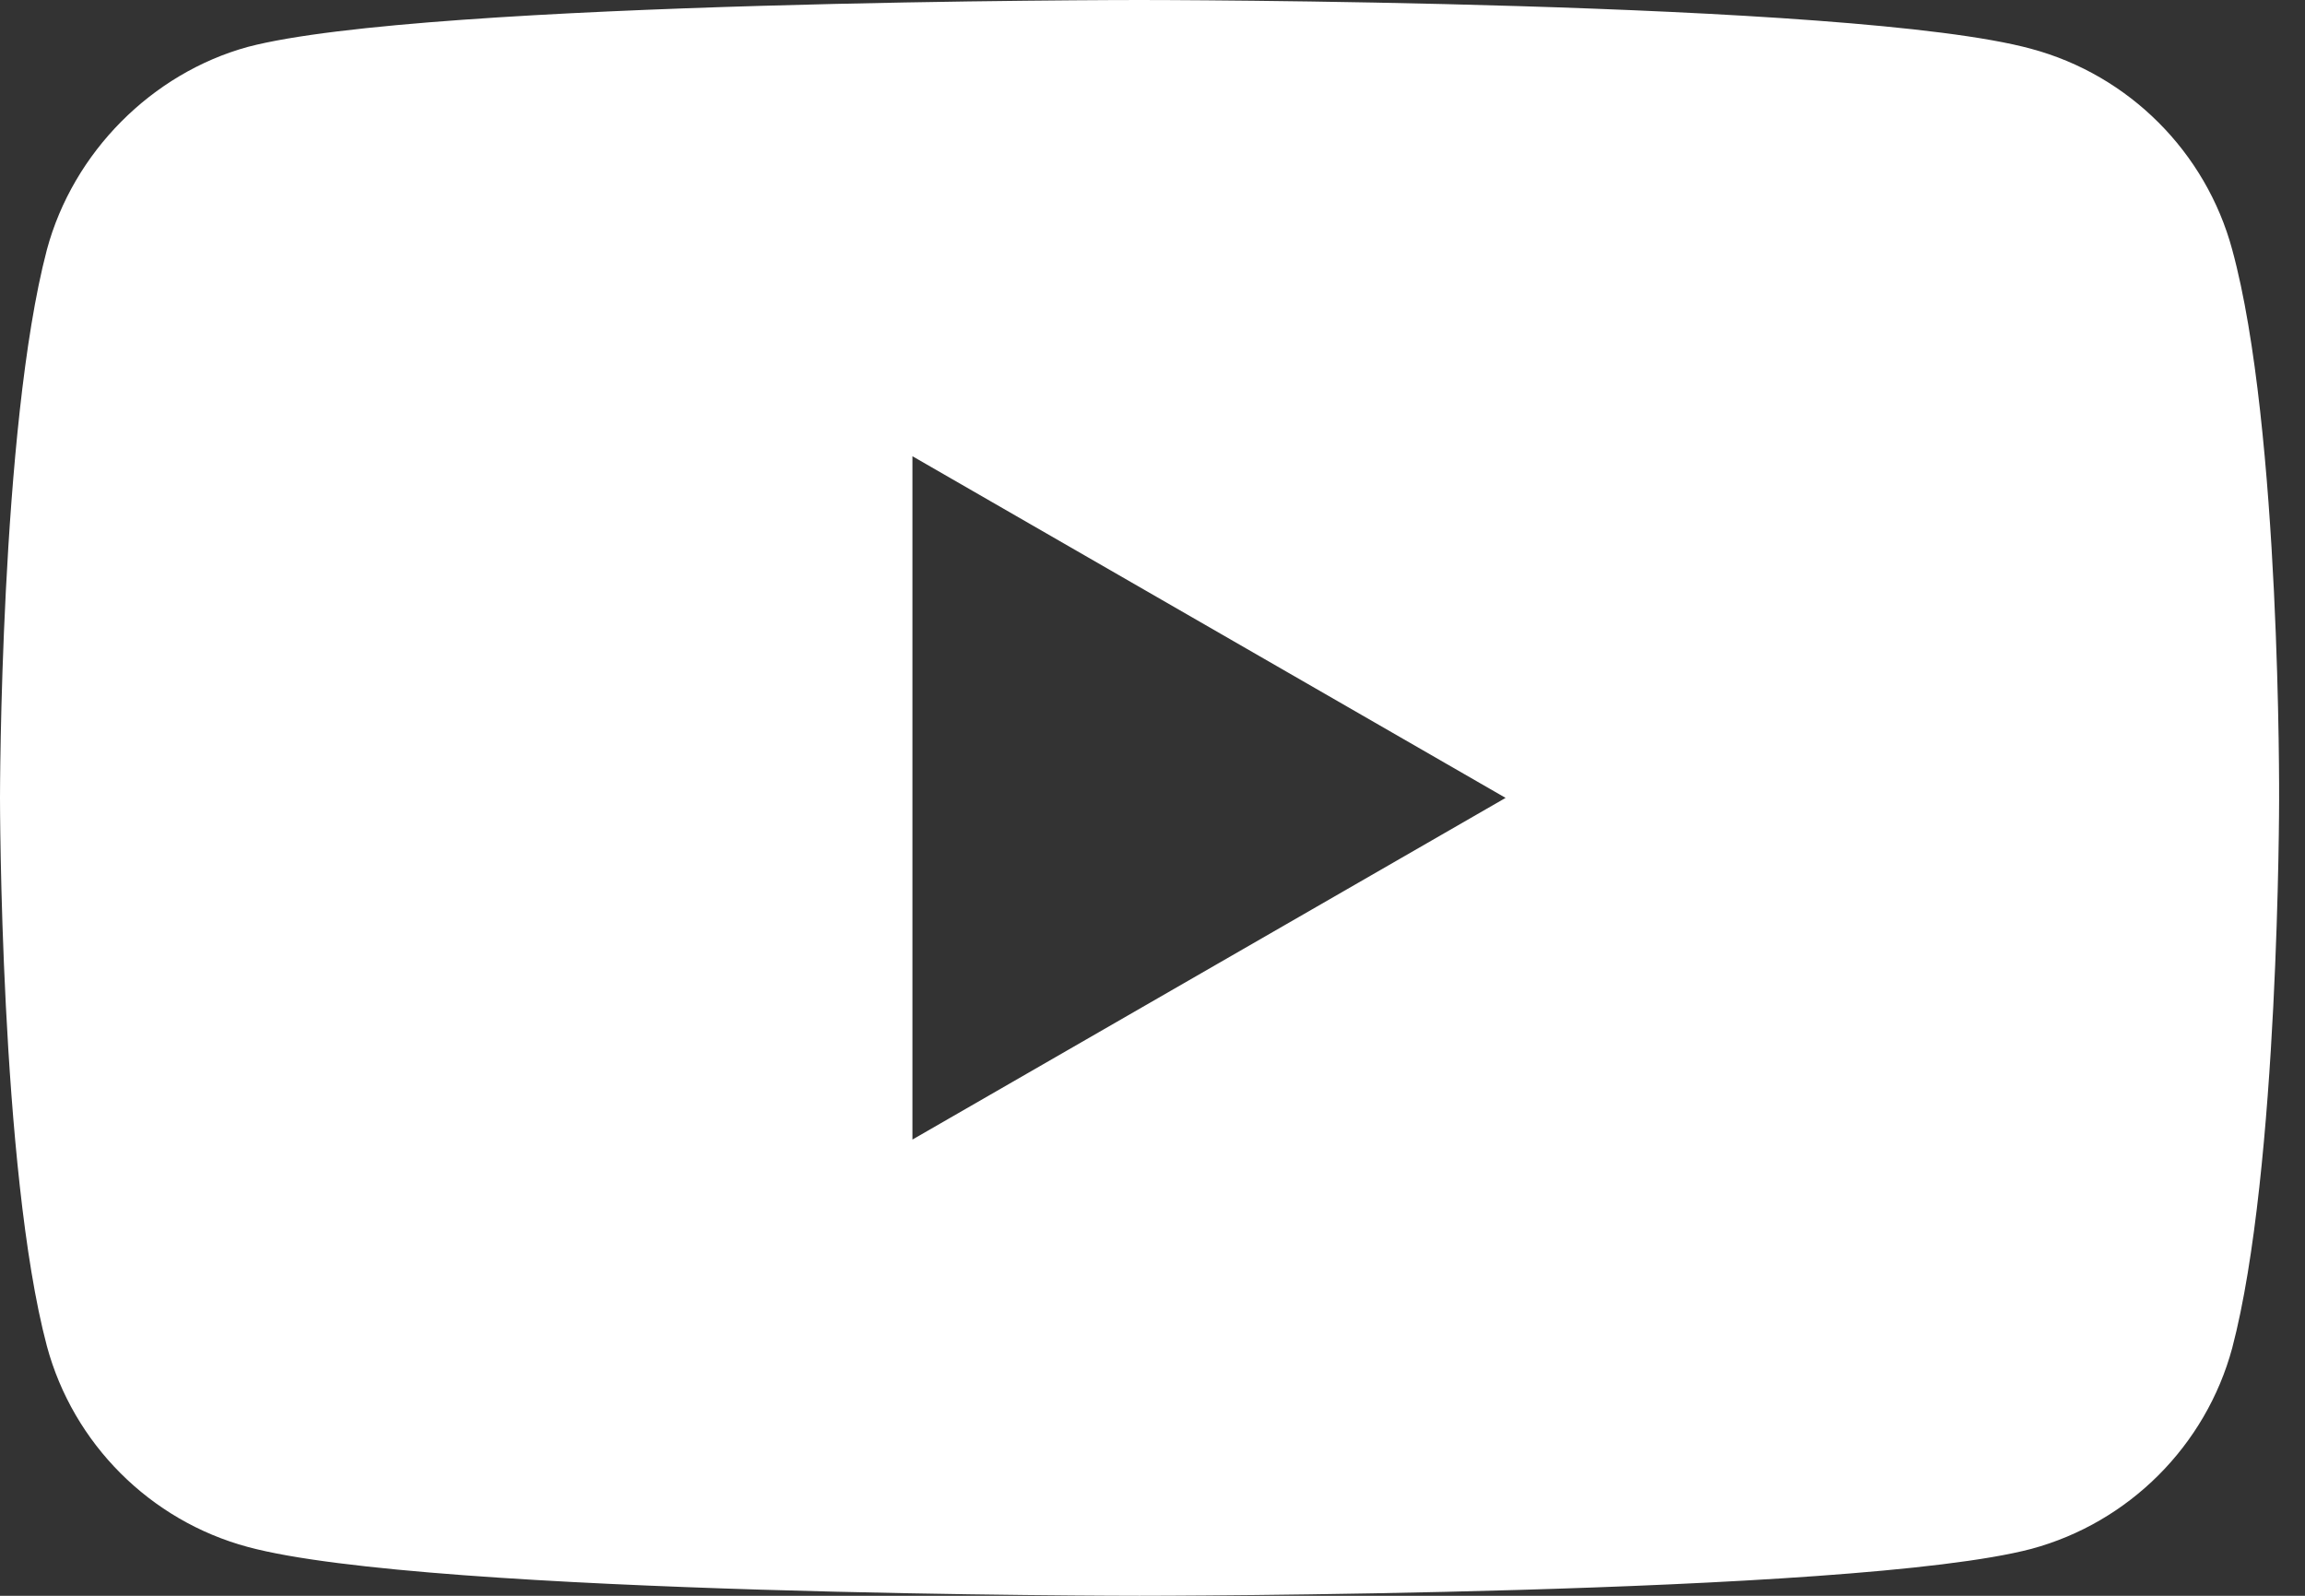 <svg width="26" height="18" viewBox="0 0 26 18" fill="none" xmlns="http://www.w3.org/2000/svg">
<rect x="0" y="0" width="26" height="18" fill="#333333" stroke="none"/>
<path d="M25.179 2.816C24.882 1.715 24.014 0.847 22.913 0.551C20.901 0 12.854 0 12.854 0C12.854 0 4.807 0 2.795 0.529C1.715 0.826 0.826 1.715 0.529 2.816C0 4.828 0 9 0 9C0 9 0 13.193 0.529 15.184C0.826 16.285 1.694 17.153 2.795 17.449C4.828 18 12.854 18 12.854 18C12.854 18 20.901 18 22.913 17.471C24.014 17.174 24.882 16.306 25.179 15.205C25.708 13.193 25.708 9.021 25.708 9.021C25.708 9.021 25.729 4.828 25.179 2.816ZM10.292 12.854V5.146L16.983 9L10.292 12.854Z" fill="white"/>
</svg>
